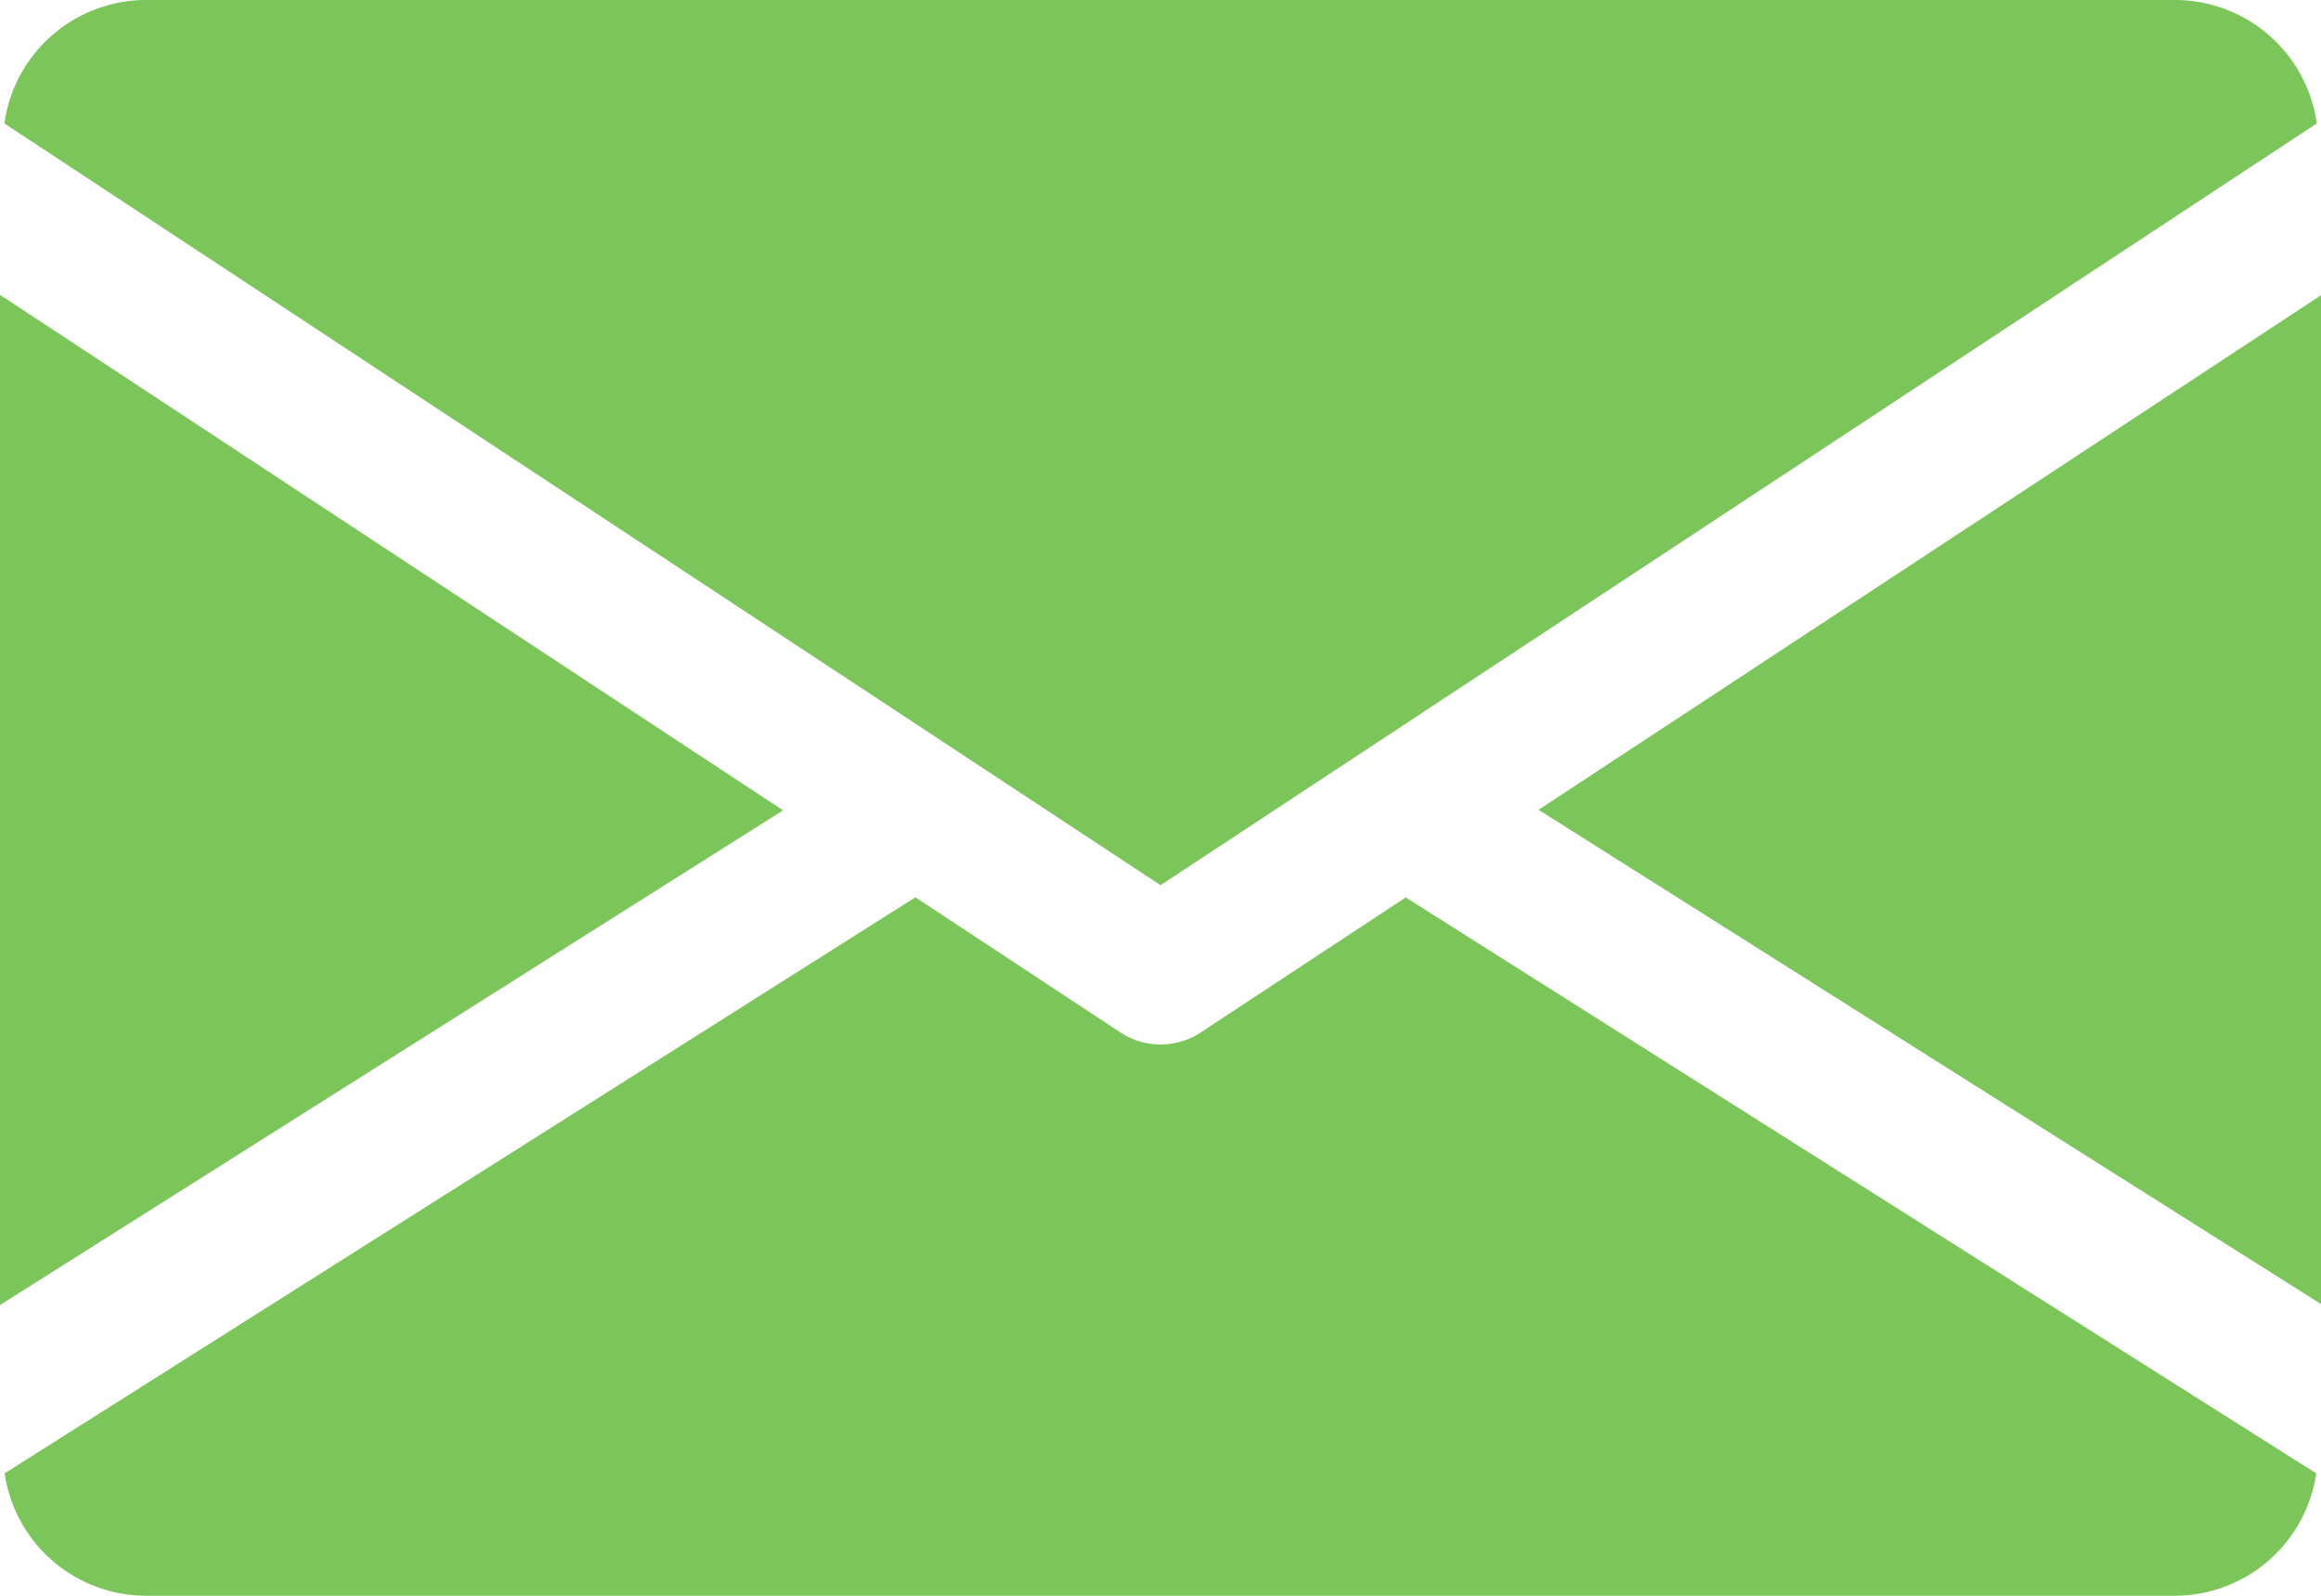 <svg xmlns="http://www.w3.org/2000/svg" width="17.487" height="12.023" viewBox="0 0 17.487 12.023">
  <g id="email" transform="translate(0 -80)">
    <g id="Group_43" data-name="Group 43" transform="translate(11.592 82.217)">
      <g id="Group_42" data-name="Group 42">
        <path id="Path_9697" data-name="Path 9697" d="M339.392,148.78l5.9,3.727V144.9Z" transform="translate(-339.392 -144.896)" fill="#7cc55a"/>
      </g>
    </g>
    <g id="Group_45" data-name="Group 45" transform="translate(0 82.217)">
      <g id="Group_44" data-name="Group 44">
        <path id="Path_9698" data-name="Path 9698" d="M0,144.9v7.611l5.9-3.727Z" transform="translate(0 -144.896)" fill="#7cc55a"/>
      </g>
    </g>
    <g id="Group_47" data-name="Group 47" transform="translate(0.033 80)">
      <g id="Group_46" data-name="Group 46">
        <path id="Path_9699" data-name="Path 9699" d="M17.322,80H2.02a1.079,1.079,0,0,0-1.06.93l8.711,5.739,8.711-5.739A1.079,1.079,0,0,0,17.322,80Z" transform="translate(-0.96 -80)" fill="#7cc55a"/>
      </g>
    </g>
    <g id="Group_49" data-name="Group 49" transform="translate(0.035 86.76)">
      <g id="Group_48" data-name="Group 48">
        <path id="Path_9700" data-name="Path 9700" d="M11.58,277.921l-1.547,1.019a.549.549,0,0,1-.6,0l-1.547-1.02-6.862,4.34a1.078,1.078,0,0,0,1.058.922h15.3a1.078,1.078,0,0,0,1.058-.922Z" transform="translate(-1.024 -277.92)" fill="#7cc55a"/>
      </g>
    </g>
  </g>
</svg>
